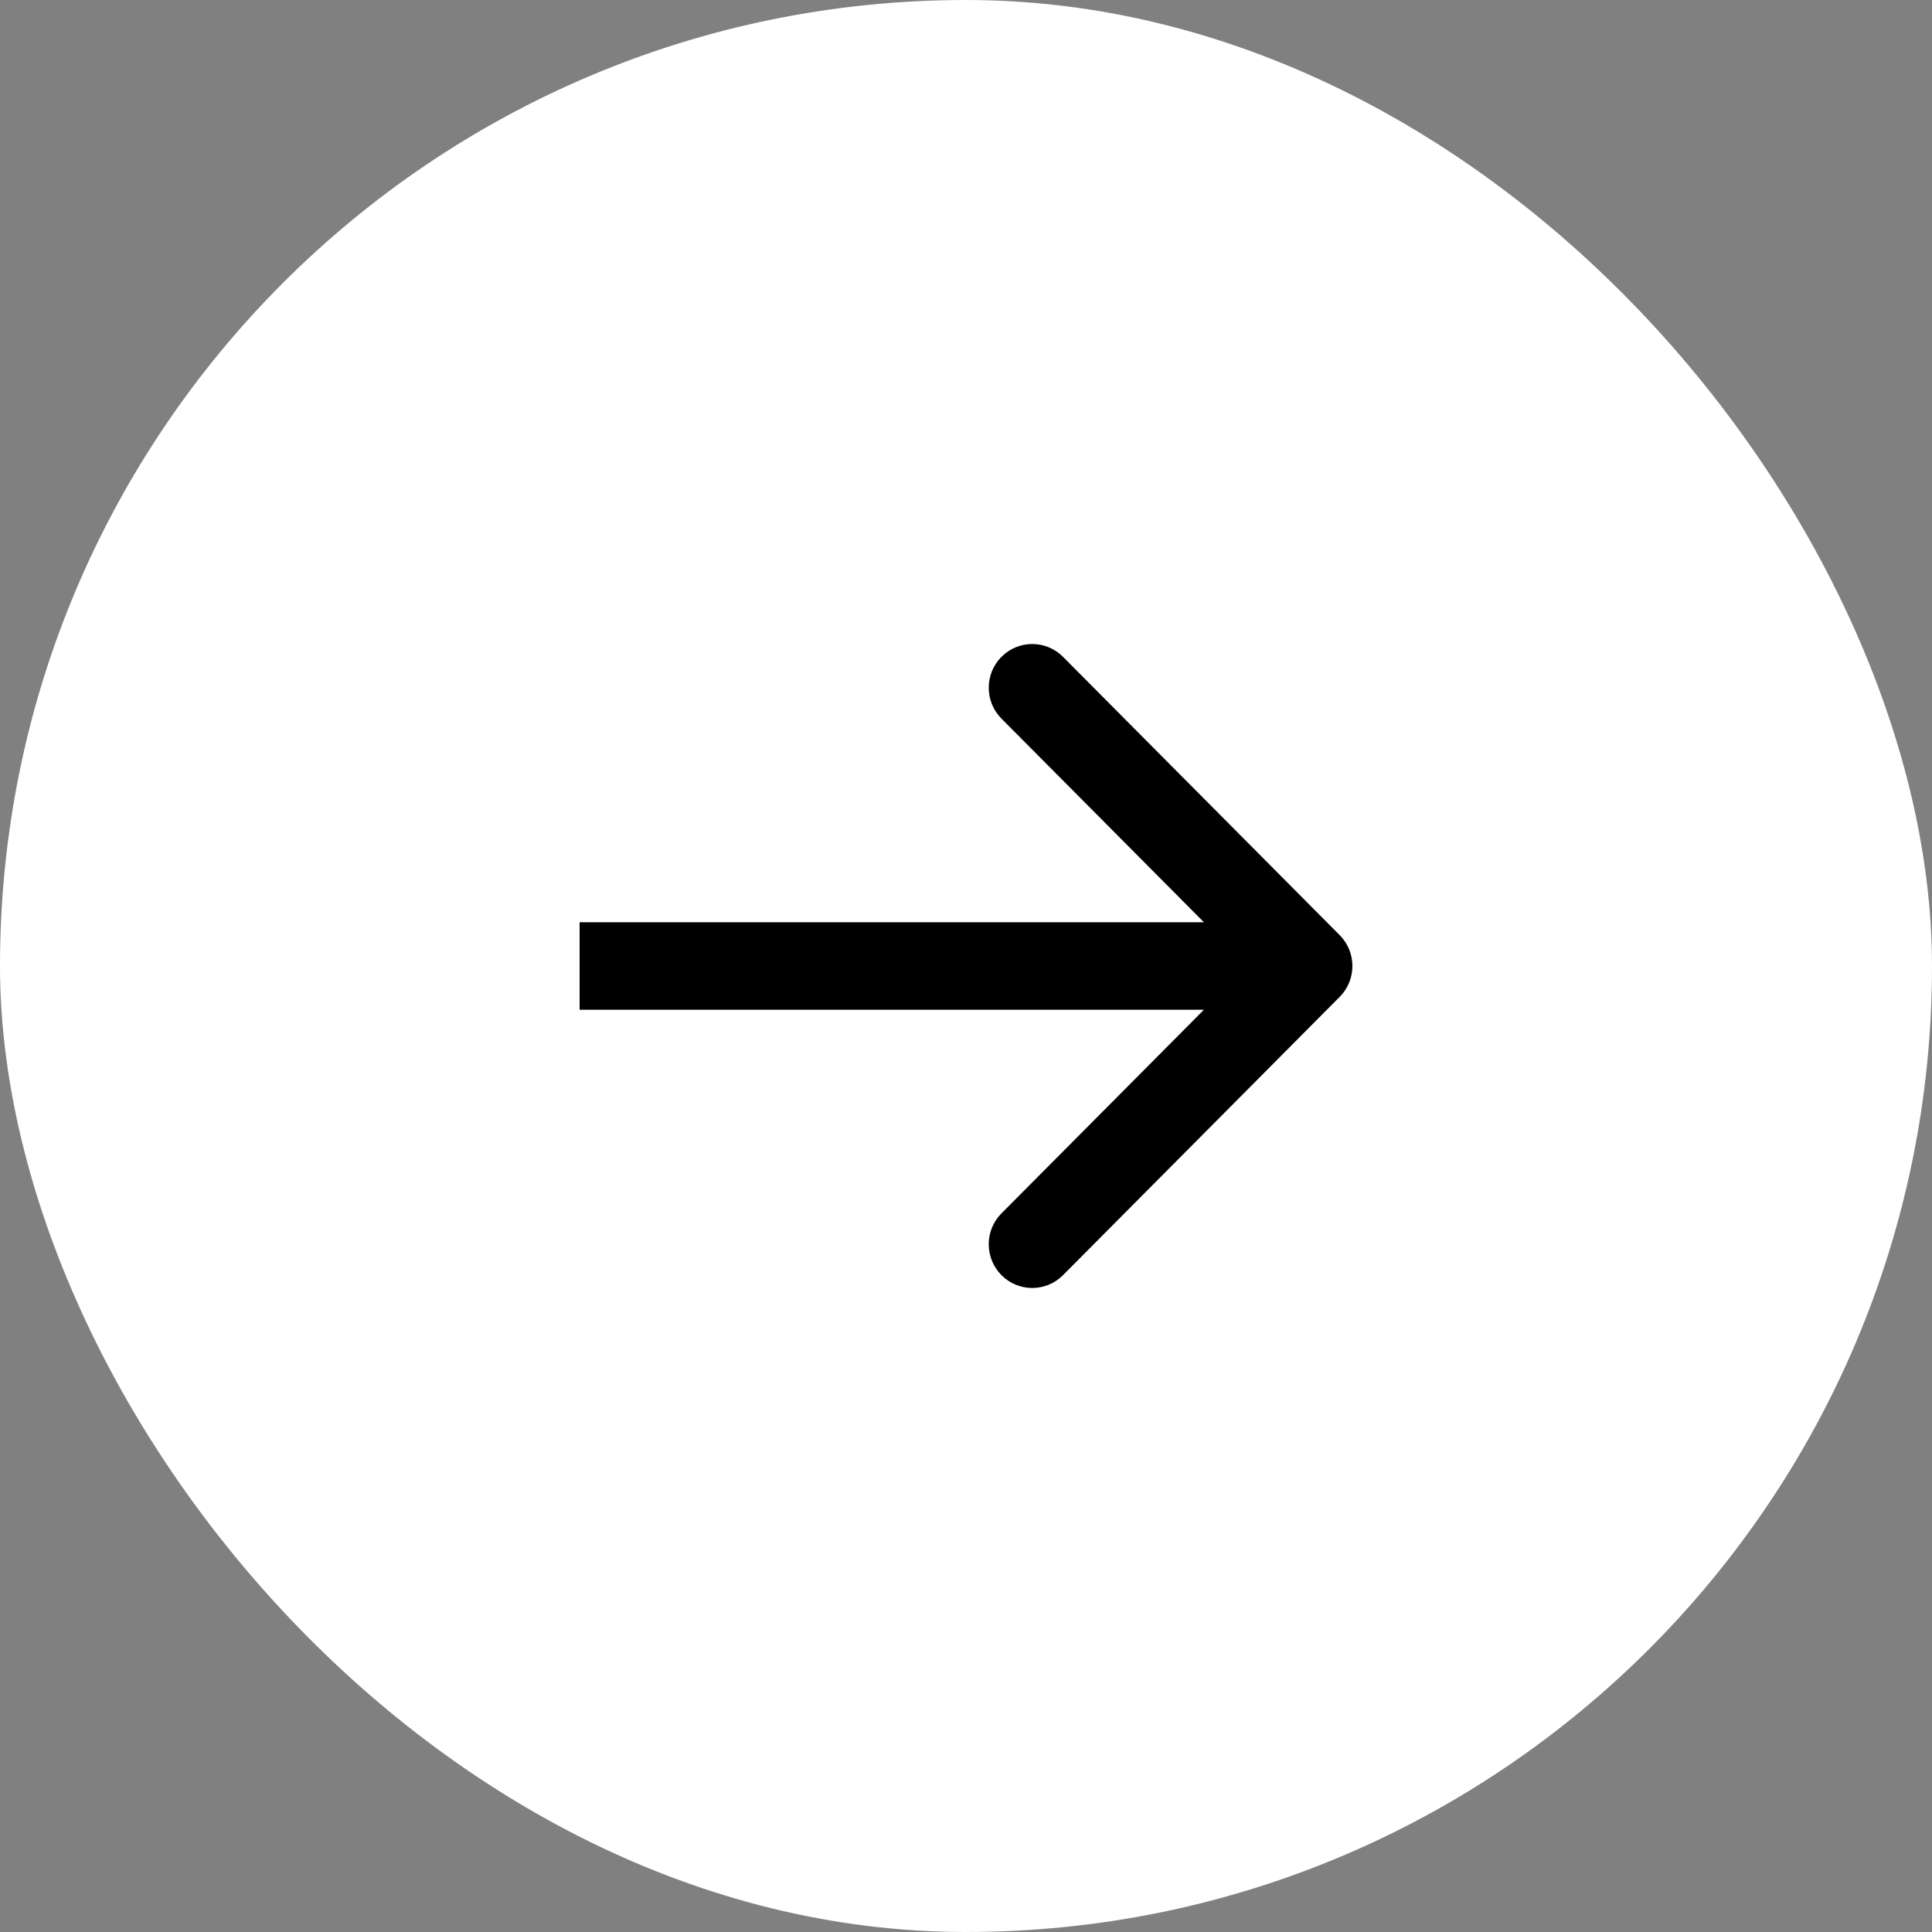 <?xml version="1.0" encoding="UTF-8"?> <svg xmlns="http://www.w3.org/2000/svg" width="30" height="30" viewBox="0 0 30 30" fill="none"><rect x="0" y="0" width="30" height="30" fill="#808080" stroke="none"/><rect width="30" height="30" rx="15" fill="white"></rect><path d="M20.802 15.48C21.066 15.215 21.066 14.785 20.802 14.52L16.506 10.199C16.242 9.934 15.815 9.934 15.551 10.199C15.287 10.464 15.287 10.894 15.551 11.159L19.37 15L15.551 18.841C15.287 19.106 15.287 19.536 15.551 19.801C15.815 20.066 16.242 20.066 16.506 19.801L20.802 15.48ZM9 15.679H20.325V14.321L9 14.321V15.679Z" fill="black"></path></svg> 